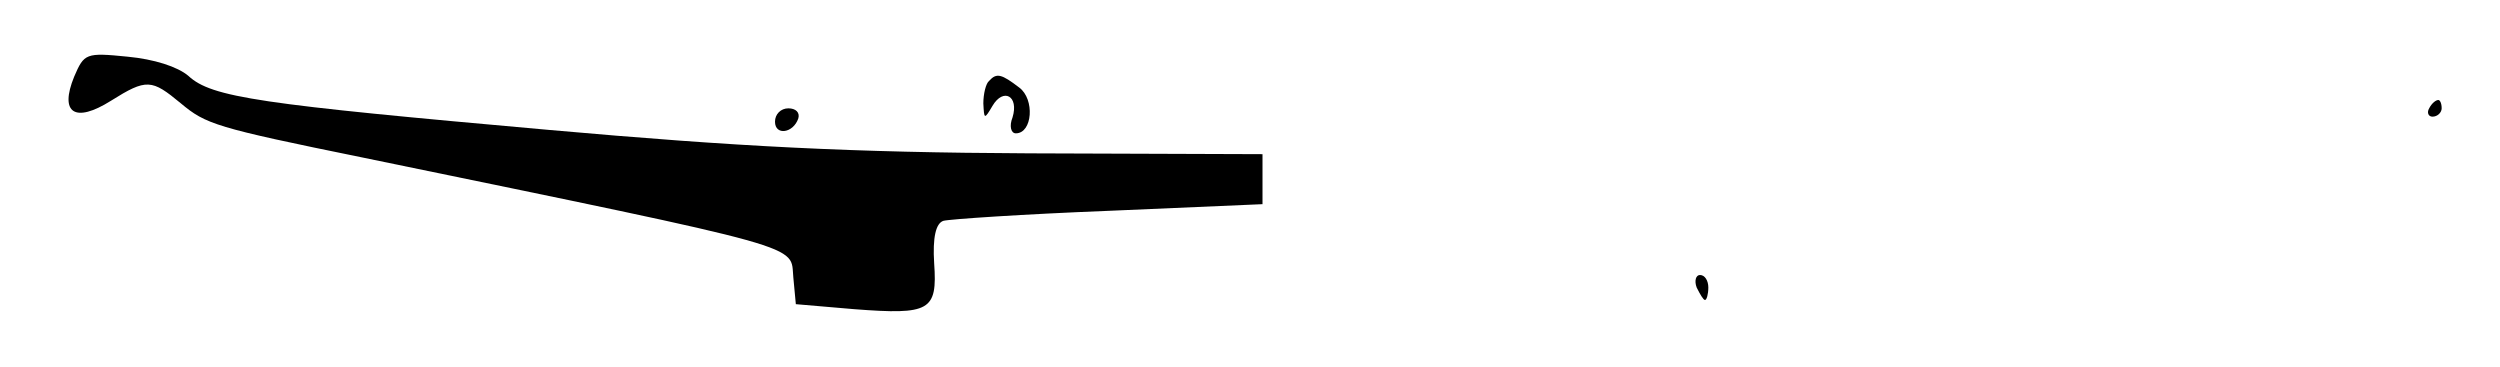 <?xml version="1.0" standalone="no"?>
<!DOCTYPE svg PUBLIC "-//W3C//DTD SVG 20010904//EN"
 "http://www.w3.org/TR/2001/REC-SVG-20010904/DTD/svg10.dtd">
<svg version="1.0" xmlns="http://www.w3.org/2000/svg"
 width="300pt" height="44pt" viewBox="0 0 300 44"
 preserveAspectRatio="xMidYMid meet">
<g transform="translate(0,44) scale(0.1,-0.1)"
fill="#000000" stroke="none">
<path d="M89 348 c-18 -44 1 -56 44 -29 43 27 49 26 84 -3 30 -25 41 -29 218
-65 543 -112 513 -104 517 -144 l3 -32 70 -6 c91 -7 100 -2 96 55 -2 31 2 48
11 51 7 2 96 8 198 12 l185 8 0 30 0 30 -280 1 c-213 1 -350 8 -575 28 -349
31 -406 39 -434 65 -13 11 -41 20 -73 23 -50 5 -52 4 -64 -24z"/>
<path d="M1187 343 c-4 -3 -7 -16 -7 -27 1 -19 1 -20 11 -3 13 22 32 12 24
-14 -4 -10 -2 -19 4 -19 20 0 23 41 4 55 -21 16 -27 18 -36 8z"/>
<path d="M2915 310 c-3 -5 -1 -10 4 -10 6 0 11 5 11 10 0 6 -2 10 -4 10 -3 0
-8 -4 -11 -10z"/>
<path d="M930 294 c0 -17 22 -14 28 4 2 7 -3 12 -12 12 -9 0 -16 -7 -16 -16z"/>
<path d="M2036 95 c4 -8 8 -15 10 -15 2 0 4 7 4 15 0 8 -4 15 -10 15 -5 0 -7
-7 -4 -15z"/>
</g>
</svg>
